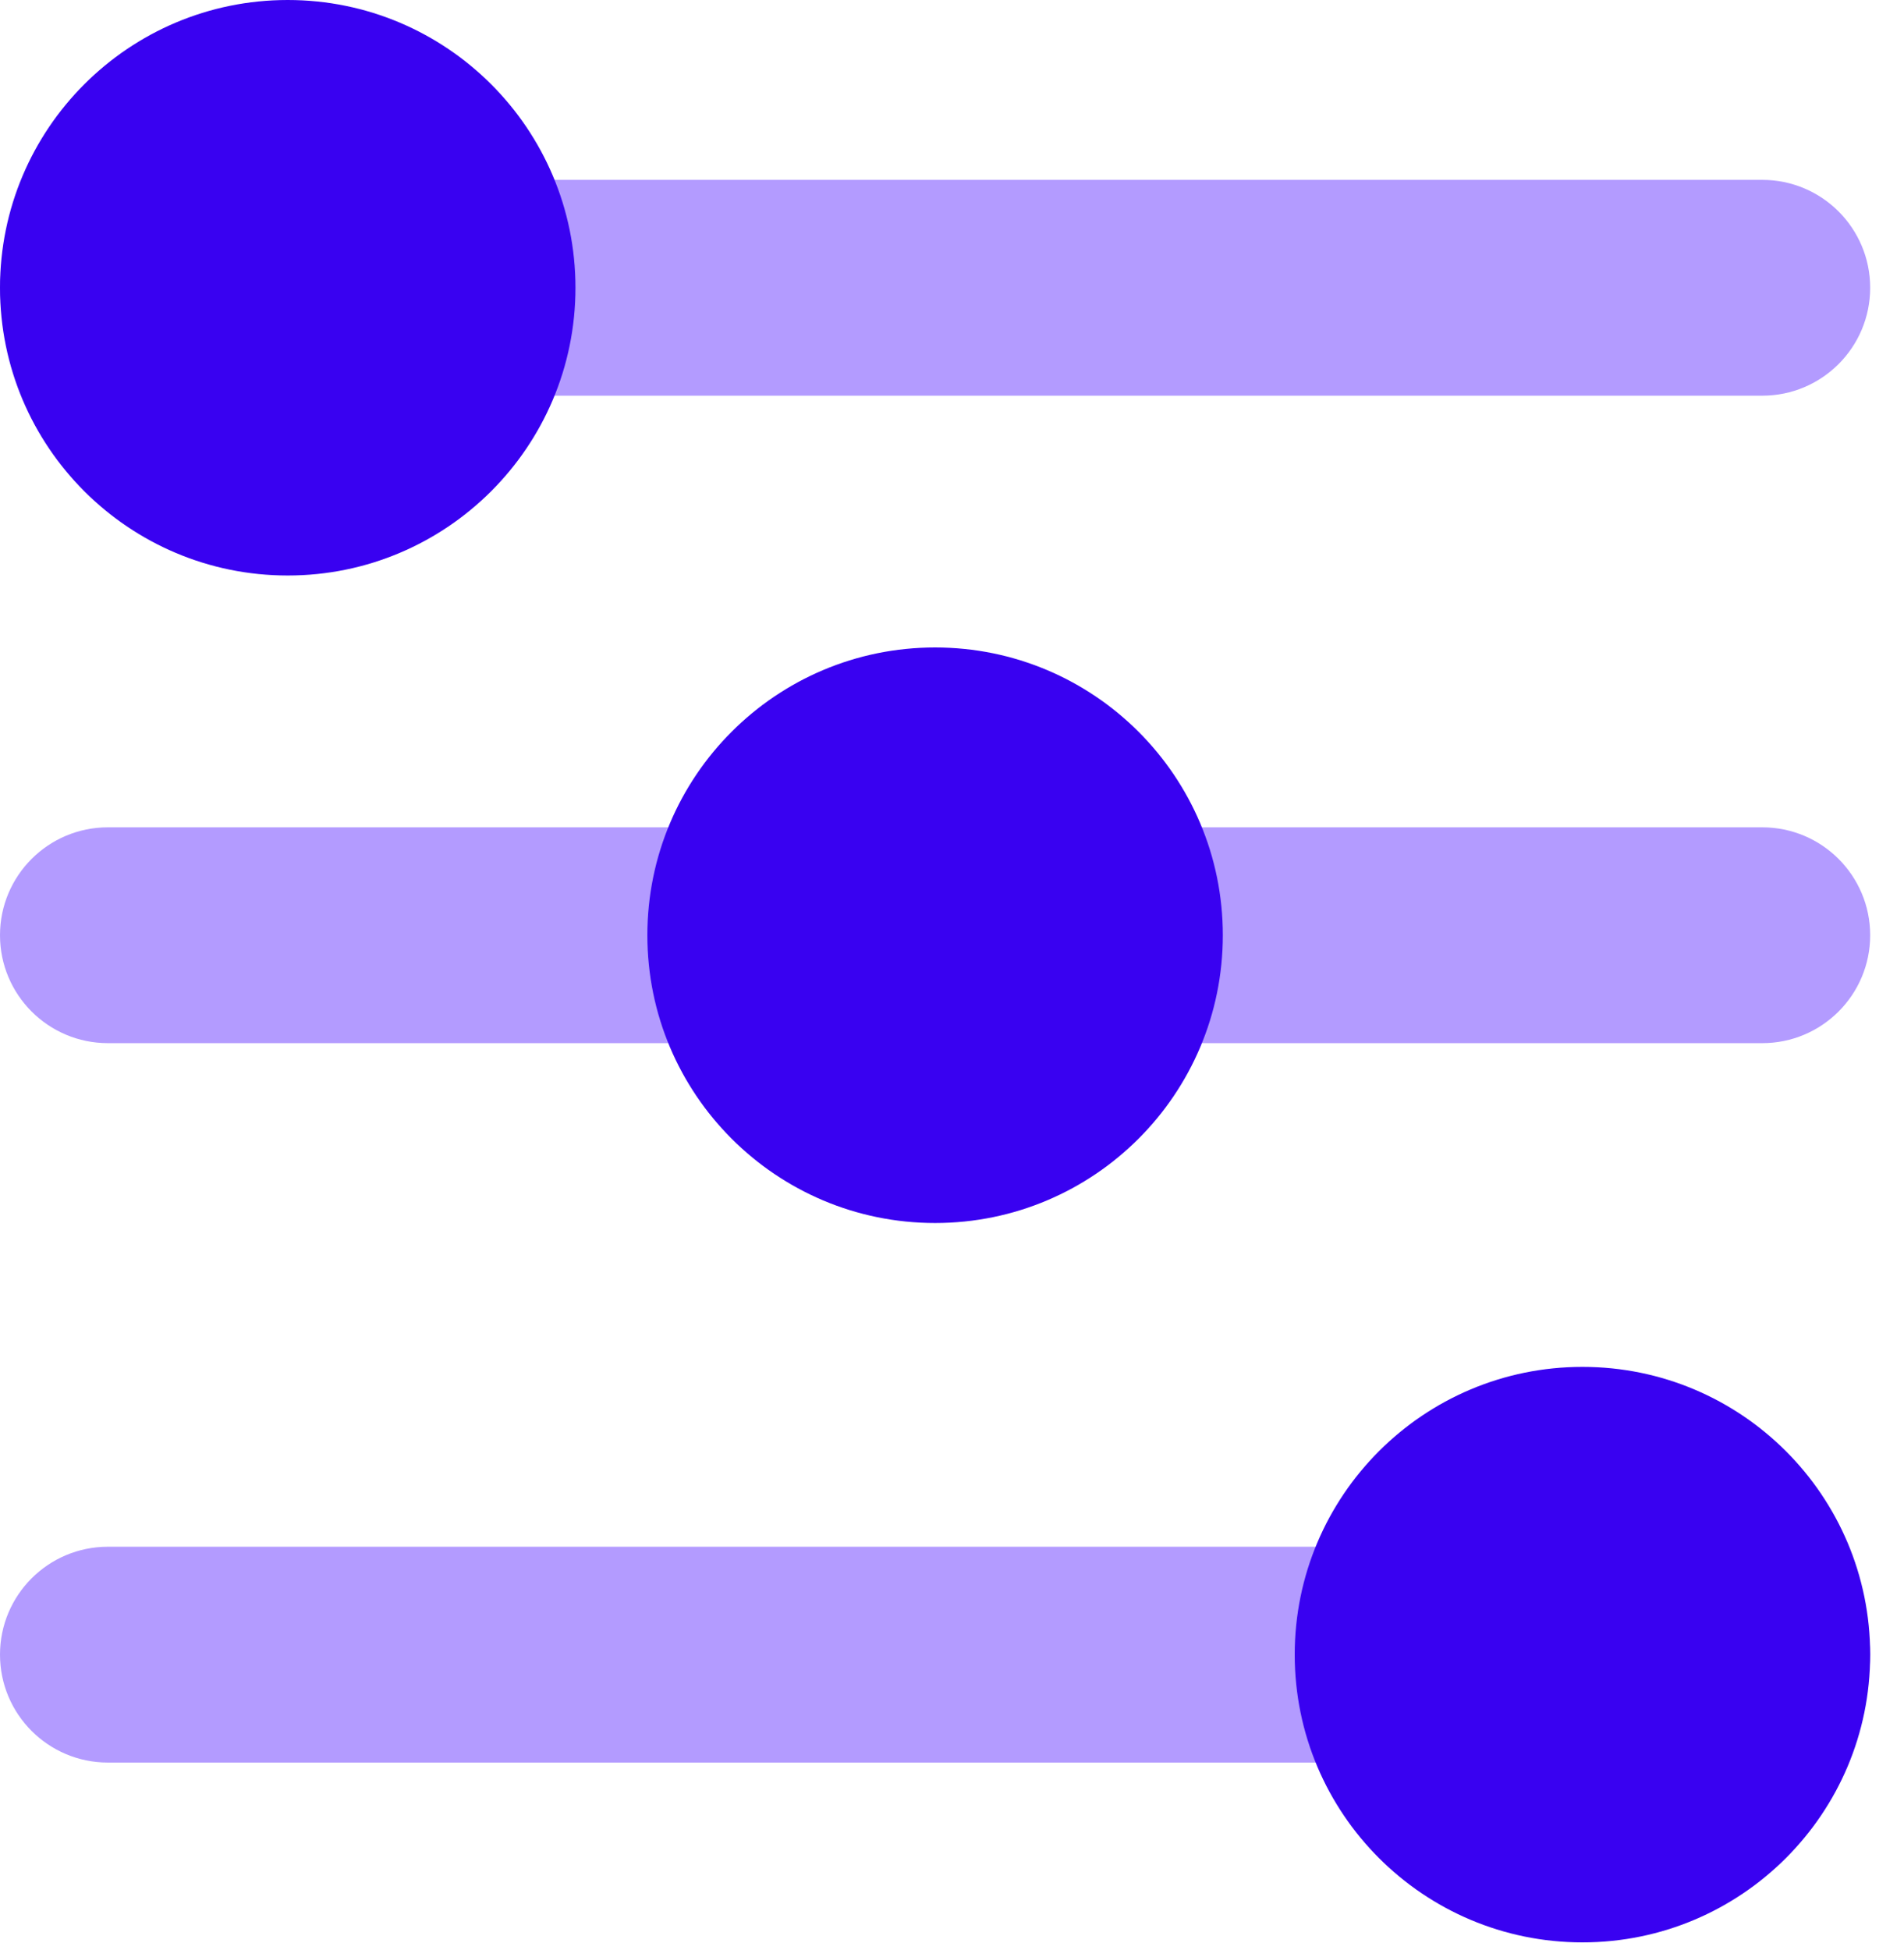 <svg width="42" height="43" viewBox="0 0 42 43" fill="none" xmlns="http://www.w3.org/2000/svg">
<path fill-rule="evenodd" clip-rule="evenodd" d="M0 6.347C0 5.032 1.066 3.967 2.38 3.967H38.874C40.188 3.967 41.254 5.032 41.254 6.347C41.254 7.661 40.188 8.727 38.874 8.727H2.38C1.066 8.727 0 7.661 0 6.347ZM0 20.627C0 19.312 1.066 18.247 2.38 18.247H38.874C40.188 18.247 41.254 19.312 41.254 20.627C41.254 21.941 40.188 23.007 38.874 23.007H2.38C1.066 23.007 0 21.941 0 20.627ZM2.38 34.114C1.066 34.114 0 35.179 0 36.494C0 37.808 1.066 38.874 2.38 38.874H38.874C40.188 38.874 41.254 37.808 41.254 36.494C41.254 35.179 40.188 34.114 38.874 34.114H2.38Z" fill="#B39BFF"/>
<path fill-rule="evenodd" clip-rule="evenodd" d="M12.694 6.347C12.694 9.852 9.852 12.693 6.347 12.693C2.842 12.693 6.10352e-05 9.852 6.10352e-05 6.347C6.10352e-05 2.842 2.842 1.52588e-05 6.347 1.52588e-05C9.852 1.52588e-05 12.694 2.842 12.694 6.347ZM26.974 20.627C26.974 24.132 24.132 26.974 20.627 26.974C17.122 26.974 14.28 24.132 14.28 20.627C14.28 17.122 17.122 14.28 20.627 14.28C24.132 14.28 26.974 17.122 26.974 20.627ZM34.907 42.84C38.412 42.84 41.254 39.999 41.254 36.493C41.254 32.988 38.412 30.147 34.907 30.147C31.402 30.147 28.56 32.988 28.56 36.493C28.56 39.999 31.402 42.84 34.907 42.84Z" fill="#3901F1"/>
</svg>
